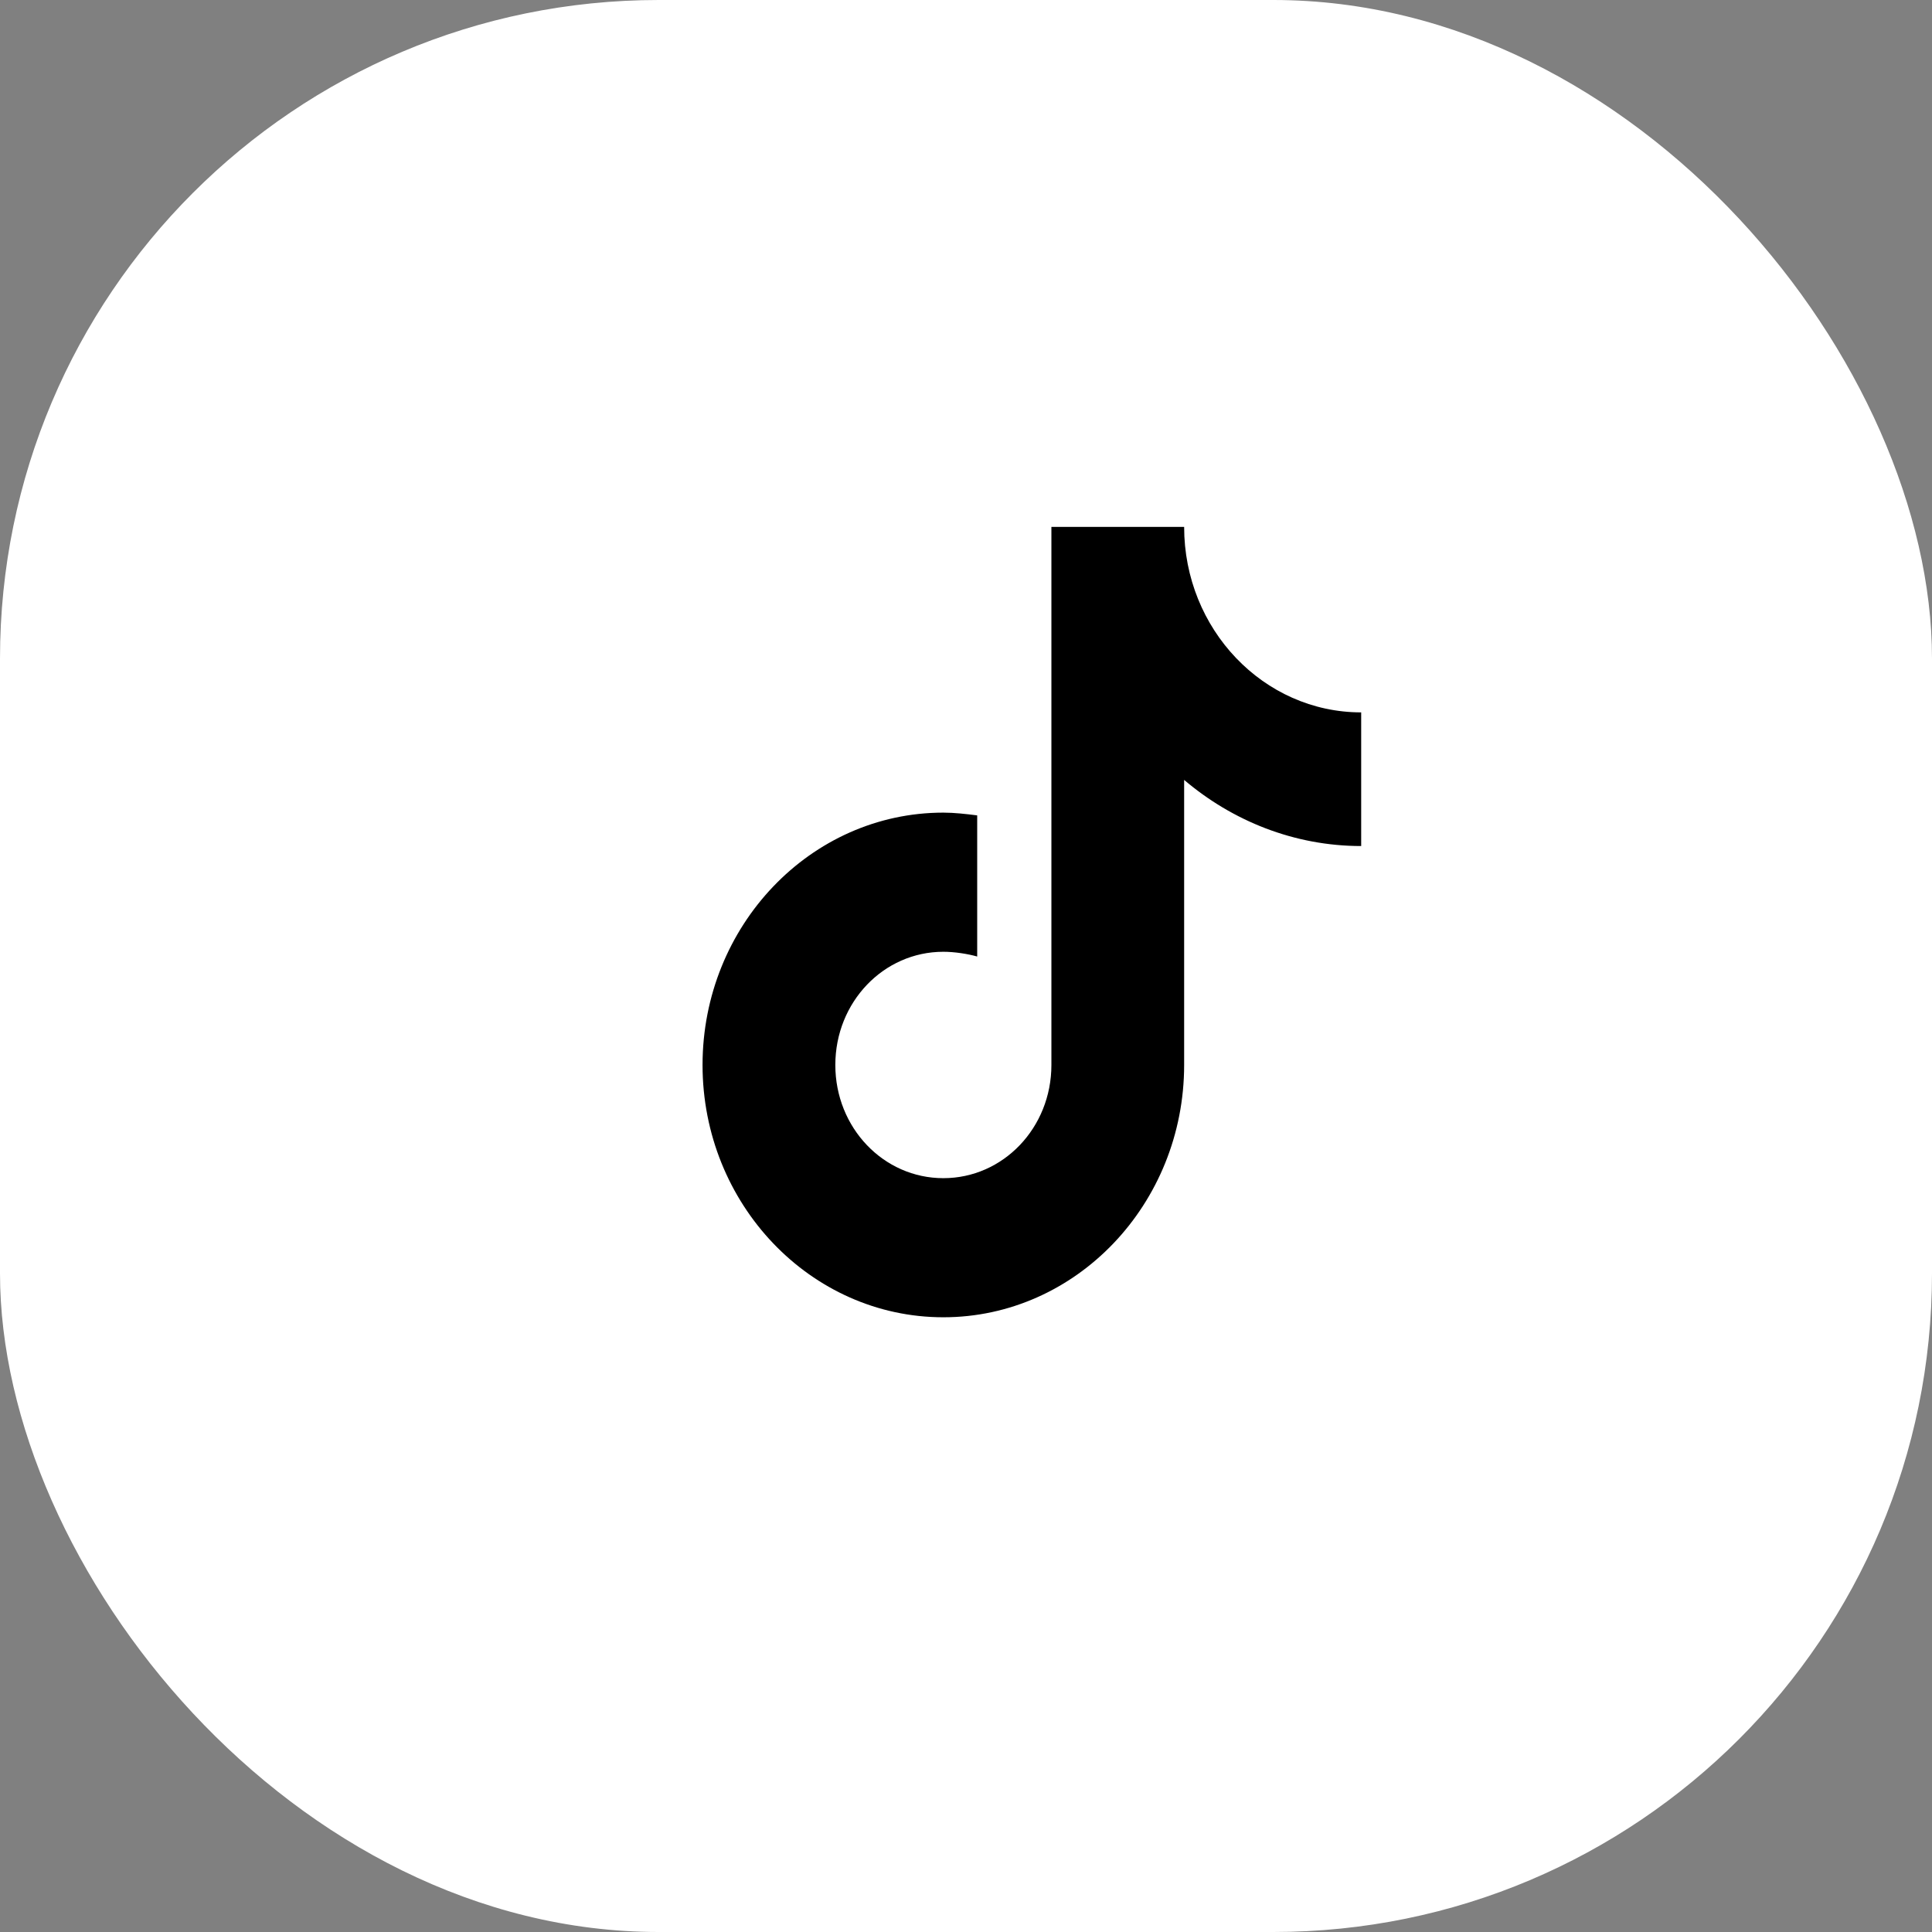 <svg width="44" height="44" viewBox="0 0 44 44" fill="none" xmlns="http://www.w3.org/2000/svg">
<rect x="0" y="0" width="44" height="44" fill="#808080" stroke="none"/>
<rect width="44" height="44" rx="15" fill="white"/>
<path d="M31 16.224C28.777 16.224 26.968 14.33 26.968 12H23.945V24.254C23.945 25.683 22.848 26.832 21.484 26.832C20.121 26.832 19.024 25.683 19.024 24.254C19.024 22.825 20.121 21.676 21.484 21.676C21.736 21.676 22.033 21.722 22.255 21.784V18.57C22.003 18.538 21.736 18.507 21.484 18.507C18.46 18.507 16 21.085 16 24.254C16 27.422 18.46 30 21.484 30C24.508 30 26.968 27.422 26.968 24.254V17.762C28.065 18.694 29.473 19.268 31 19.268V16.224Z" fill="black"/>
</svg>
